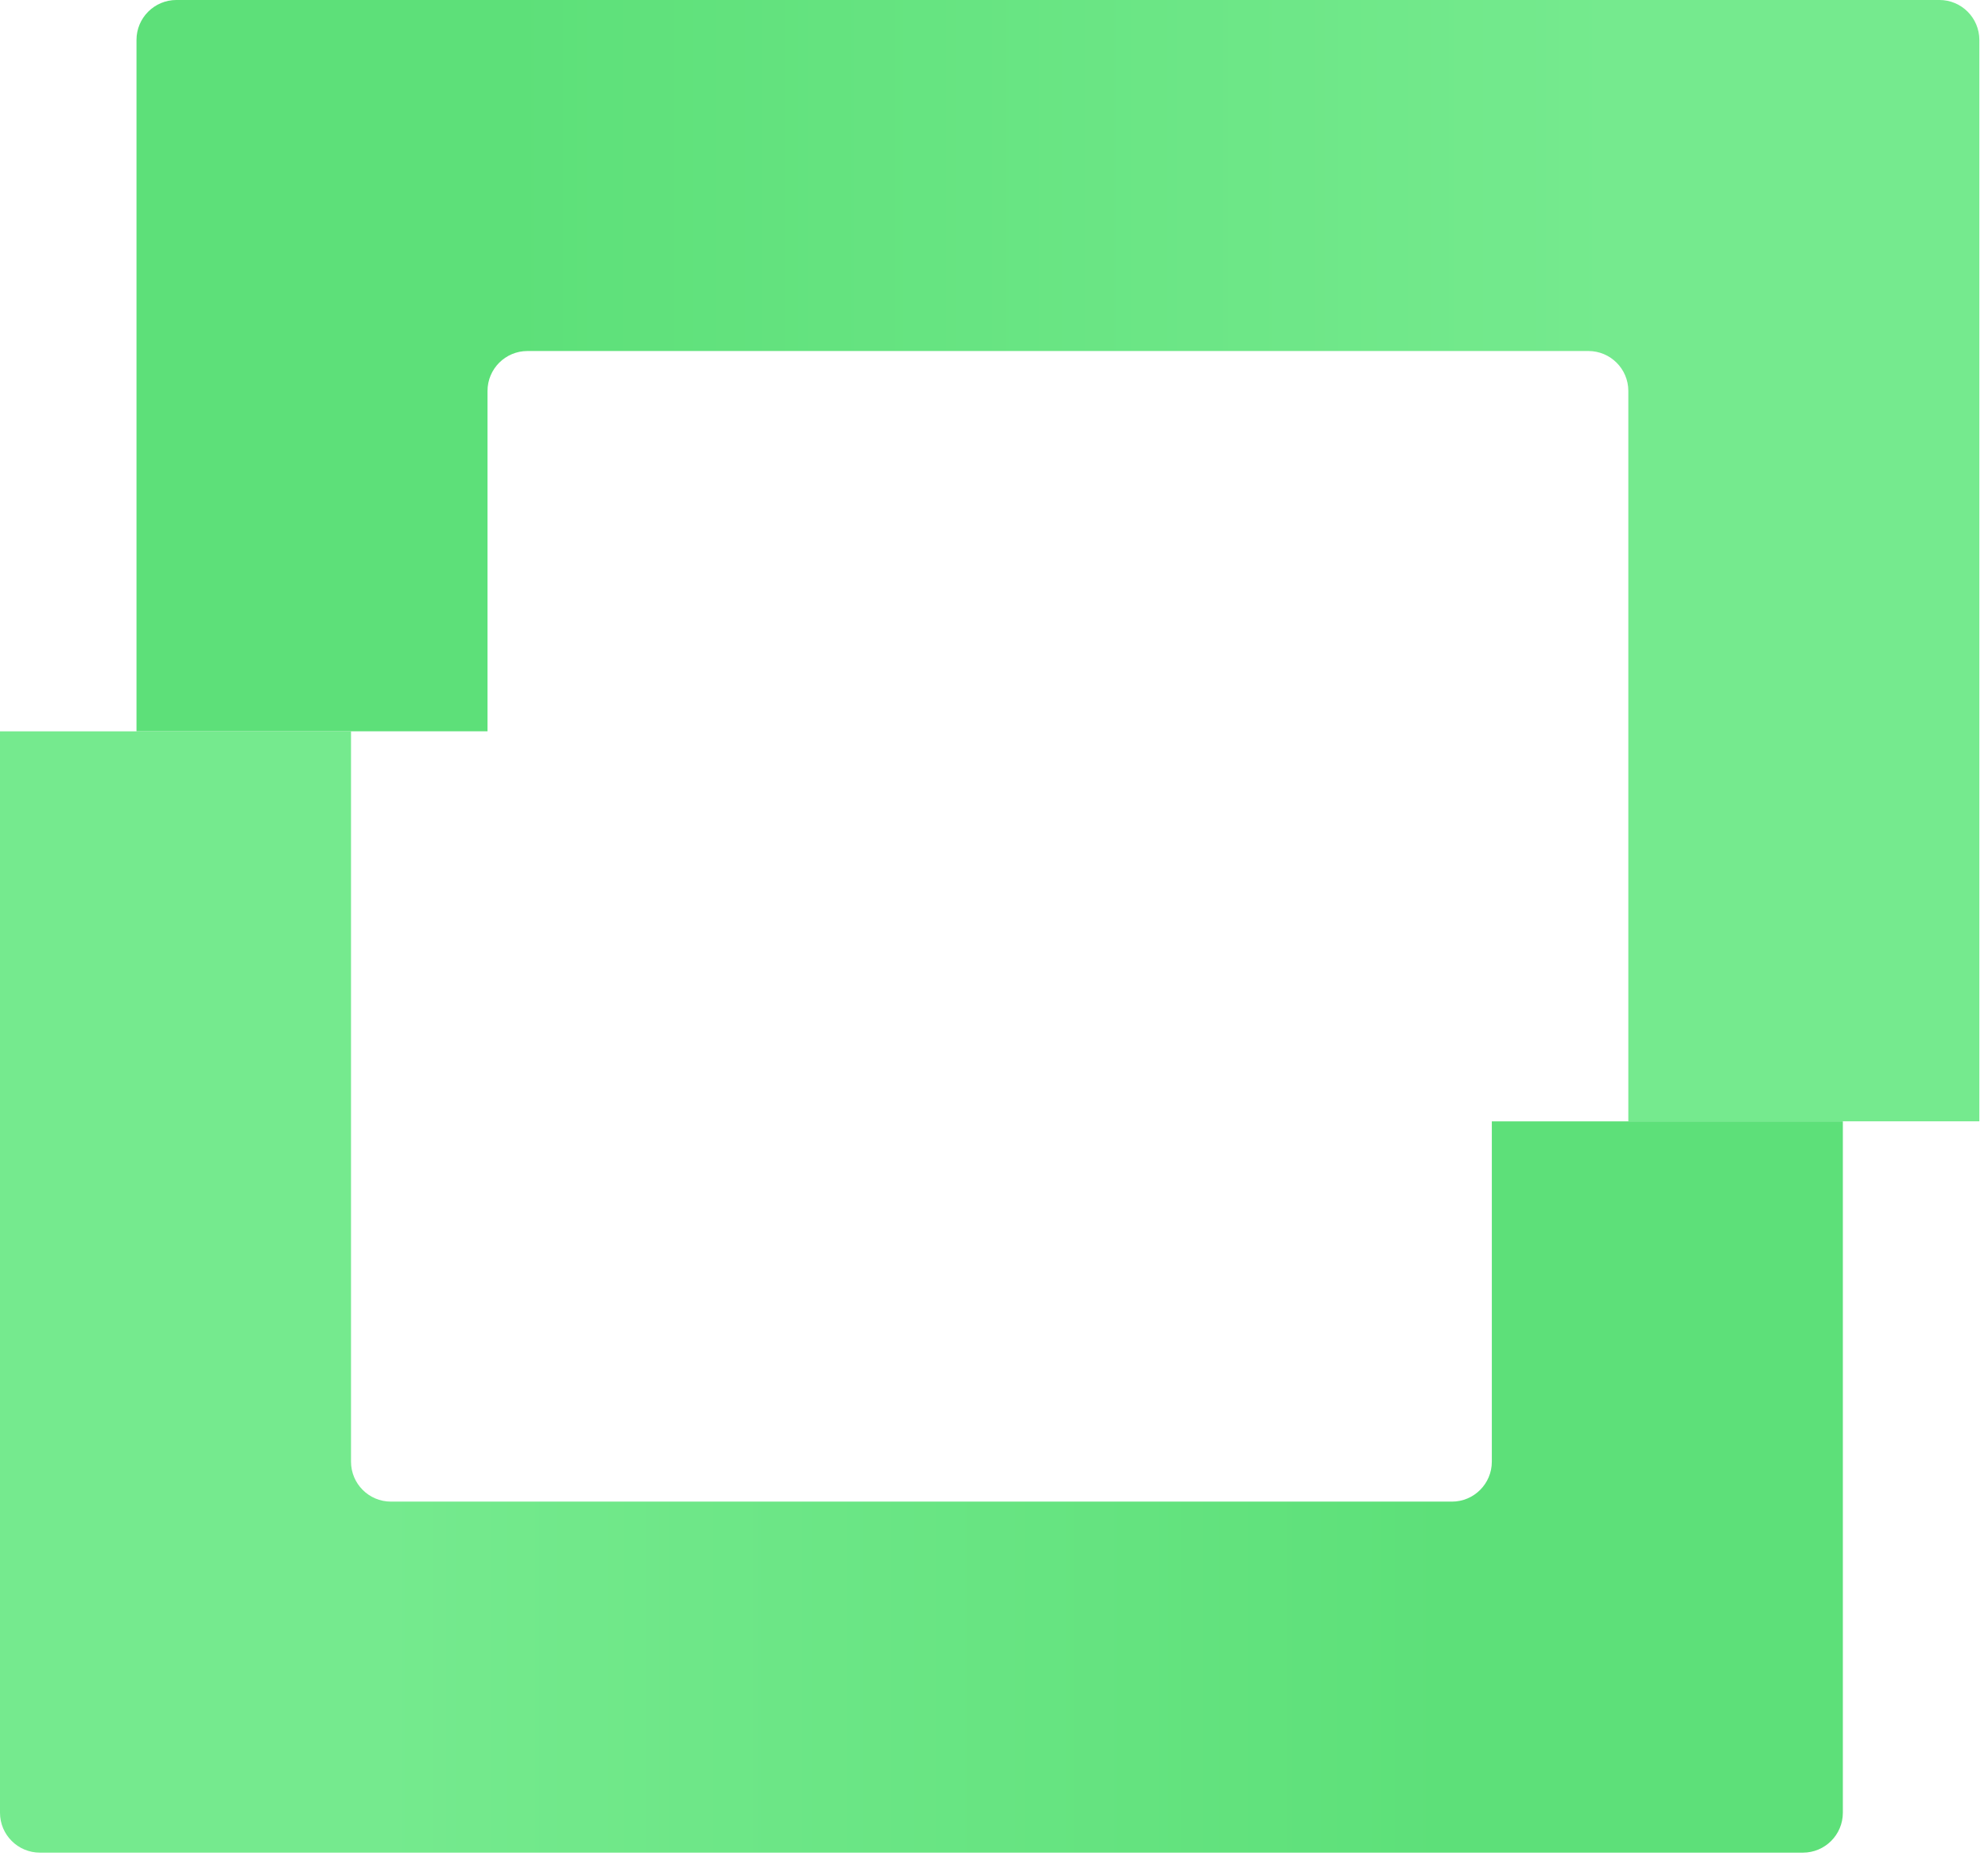 <svg width="144" height="135" viewBox="0 0 144 135" fill="none" xmlns="http://www.w3.org/2000/svg">
<path d="M25.426 52.971H0V131.3C0 132.897 1.295 134.192 2.893 134.192H130.593C132.191 134.192 133.486 132.897 133.486 131.3V81.222H108.06V105.874C108.06 107.471 106.765 108.766 105.168 108.766H28.319C26.721 108.766 25.426 107.471 25.426 105.874V52.971Z" fill="url(#paint0_linear_1050_503)"/>
<path d="M117.947 81.221H143.373V2.892C143.373 1.294 142.078 -0.001 140.48 -0.001L12.78 -0.001C11.182 -0.001 9.887 1.294 9.887 2.892V52.97H35.313V28.318C35.313 26.72 36.608 25.425 38.206 25.425L115.055 25.425C116.652 25.425 117.947 26.72 117.947 28.318V81.221Z" fill="url(#paint1_linear_1050_503)"/>
<defs>
<linearGradient id="paint0_linear_1050_503" x1="27.459" y1="93.36" x2="104.893" y2="93.36" gradientUnits="userSpaceOnUse">
<stop stop-color="#75EA8E"/>
<stop offset="1" stop-color="#5DE079"/>
</linearGradient>
<linearGradient id="paint1_linear_1050_503" x1="116.974" y1="40.638" x2="36.794" y2="40.638" gradientUnits="userSpaceOnUse">
<stop stop-color="#75EA8E"/>
<stop offset="1" stop-color="#5DE079"/>
</linearGradient>
</defs>
</svg>
